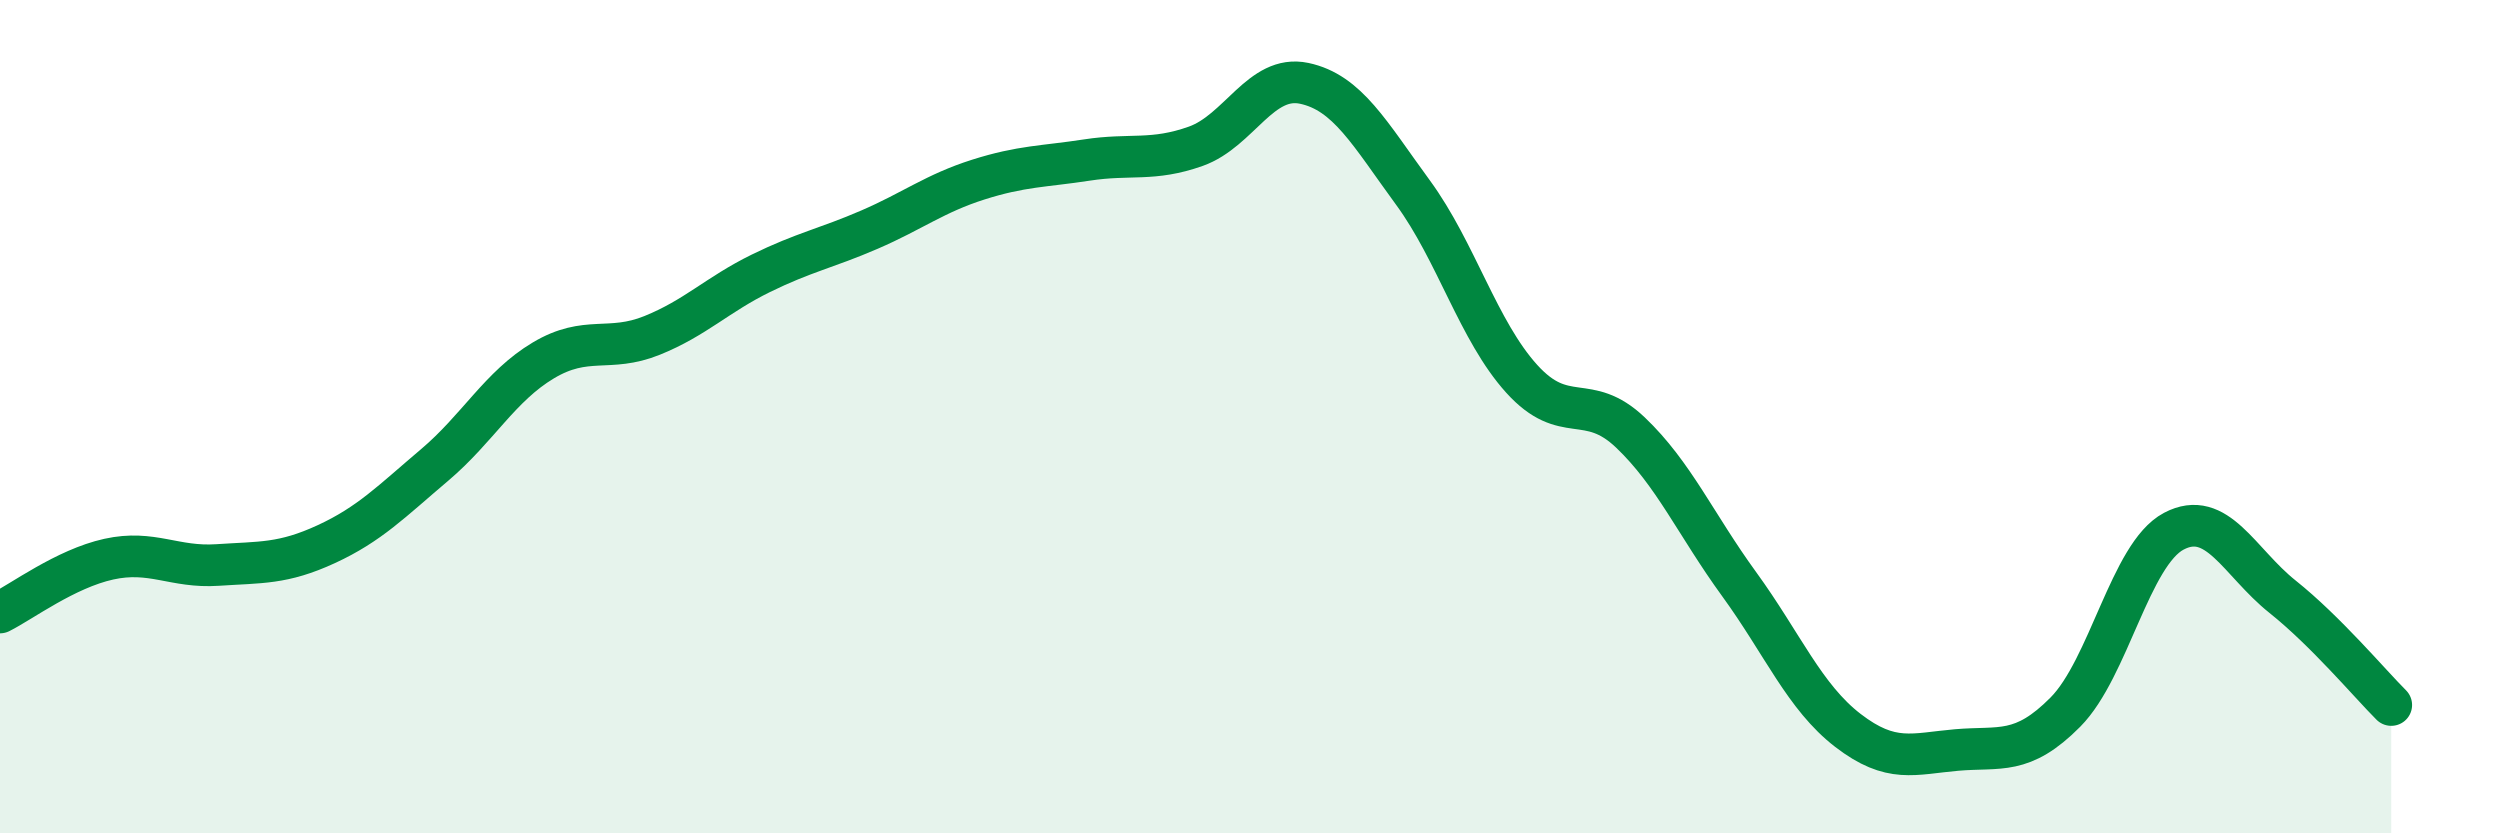 
    <svg width="60" height="20" viewBox="0 0 60 20" xmlns="http://www.w3.org/2000/svg">
      <path
        d="M 0,14.7 C 0.52,14.44 1.57,13.65 2.61,13.42 C 3.65,13.19 4.18,13.63 5.22,13.56 C 6.26,13.49 6.79,13.54 7.83,13.06 C 8.87,12.58 9.39,12.04 10.43,11.16 C 11.47,10.28 12,9.27 13.04,8.65 C 14.08,8.03 14.61,8.47 15.65,8.05 C 16.69,7.63 17.22,7.07 18.26,6.56 C 19.3,6.05 19.83,5.96 20.87,5.51 C 21.91,5.06 22.44,4.64 23.48,4.31 C 24.52,3.98 25.05,4 26.09,3.84 C 27.13,3.68 27.66,3.88 28.7,3.51 C 29.74,3.14 30.26,1.78 31.3,2 C 32.34,2.22 32.87,3.2 33.91,4.62 C 34.95,6.04 35.48,7.94 36.52,9.09 C 37.56,10.24 38.09,9.39 39.13,10.38 C 40.17,11.37 40.7,12.59 41.74,14.02 C 42.78,15.45 43.31,16.73 44.35,17.53 C 45.39,18.33 45.92,18.09 46.96,18 C 48,17.91 48.53,18.14 49.57,17.09 C 50.61,16.04 51.13,13.3 52.17,12.75 C 53.21,12.2 53.74,13.49 54.78,14.32 C 55.82,15.15 56.87,16.4 57.39,16.92L57.39 20L0 20Z"
        fill="#008740"
        opacity="0.1"
        stroke-linecap="round"
        stroke-linejoin="round"
      />
      <path
        d="M 0,14.7 C 0.52,14.44 1.57,13.65 2.61,13.42 C 3.65,13.19 4.18,13.63 5.22,13.56 C 6.26,13.49 6.79,13.54 7.83,13.06 C 8.87,12.58 9.39,12.04 10.43,11.16 C 11.47,10.28 12,9.27 13.04,8.65 C 14.08,8.03 14.61,8.47 15.65,8.05 C 16.69,7.63 17.22,7.07 18.26,6.56 C 19.3,6.05 19.83,5.96 20.87,5.51 C 21.91,5.06 22.44,4.64 23.48,4.31 C 24.52,3.98 25.05,4 26.09,3.84 C 27.13,3.68 27.66,3.88 28.7,3.51 C 29.74,3.14 30.26,1.78 31.3,2 C 32.34,2.22 32.87,3.2 33.91,4.62 C 34.95,6.04 35.48,7.94 36.52,9.09 C 37.56,10.24 38.09,9.39 39.13,10.38 C 40.17,11.37 40.7,12.59 41.74,14.02 C 42.78,15.45 43.31,16.73 44.35,17.53 C 45.39,18.33 45.92,18.09 46.96,18 C 48,17.91 48.53,18.14 49.57,17.09 C 50.61,16.04 51.13,13.3 52.17,12.75 C 53.21,12.2 53.74,13.49 54.78,14.32 C 55.82,15.15 56.87,16.4 57.39,16.92"
        stroke="#008740"
        stroke-width="1"
        fill="none"
        stroke-linecap="round"
        stroke-linejoin="round"
      />
    </svg>
  